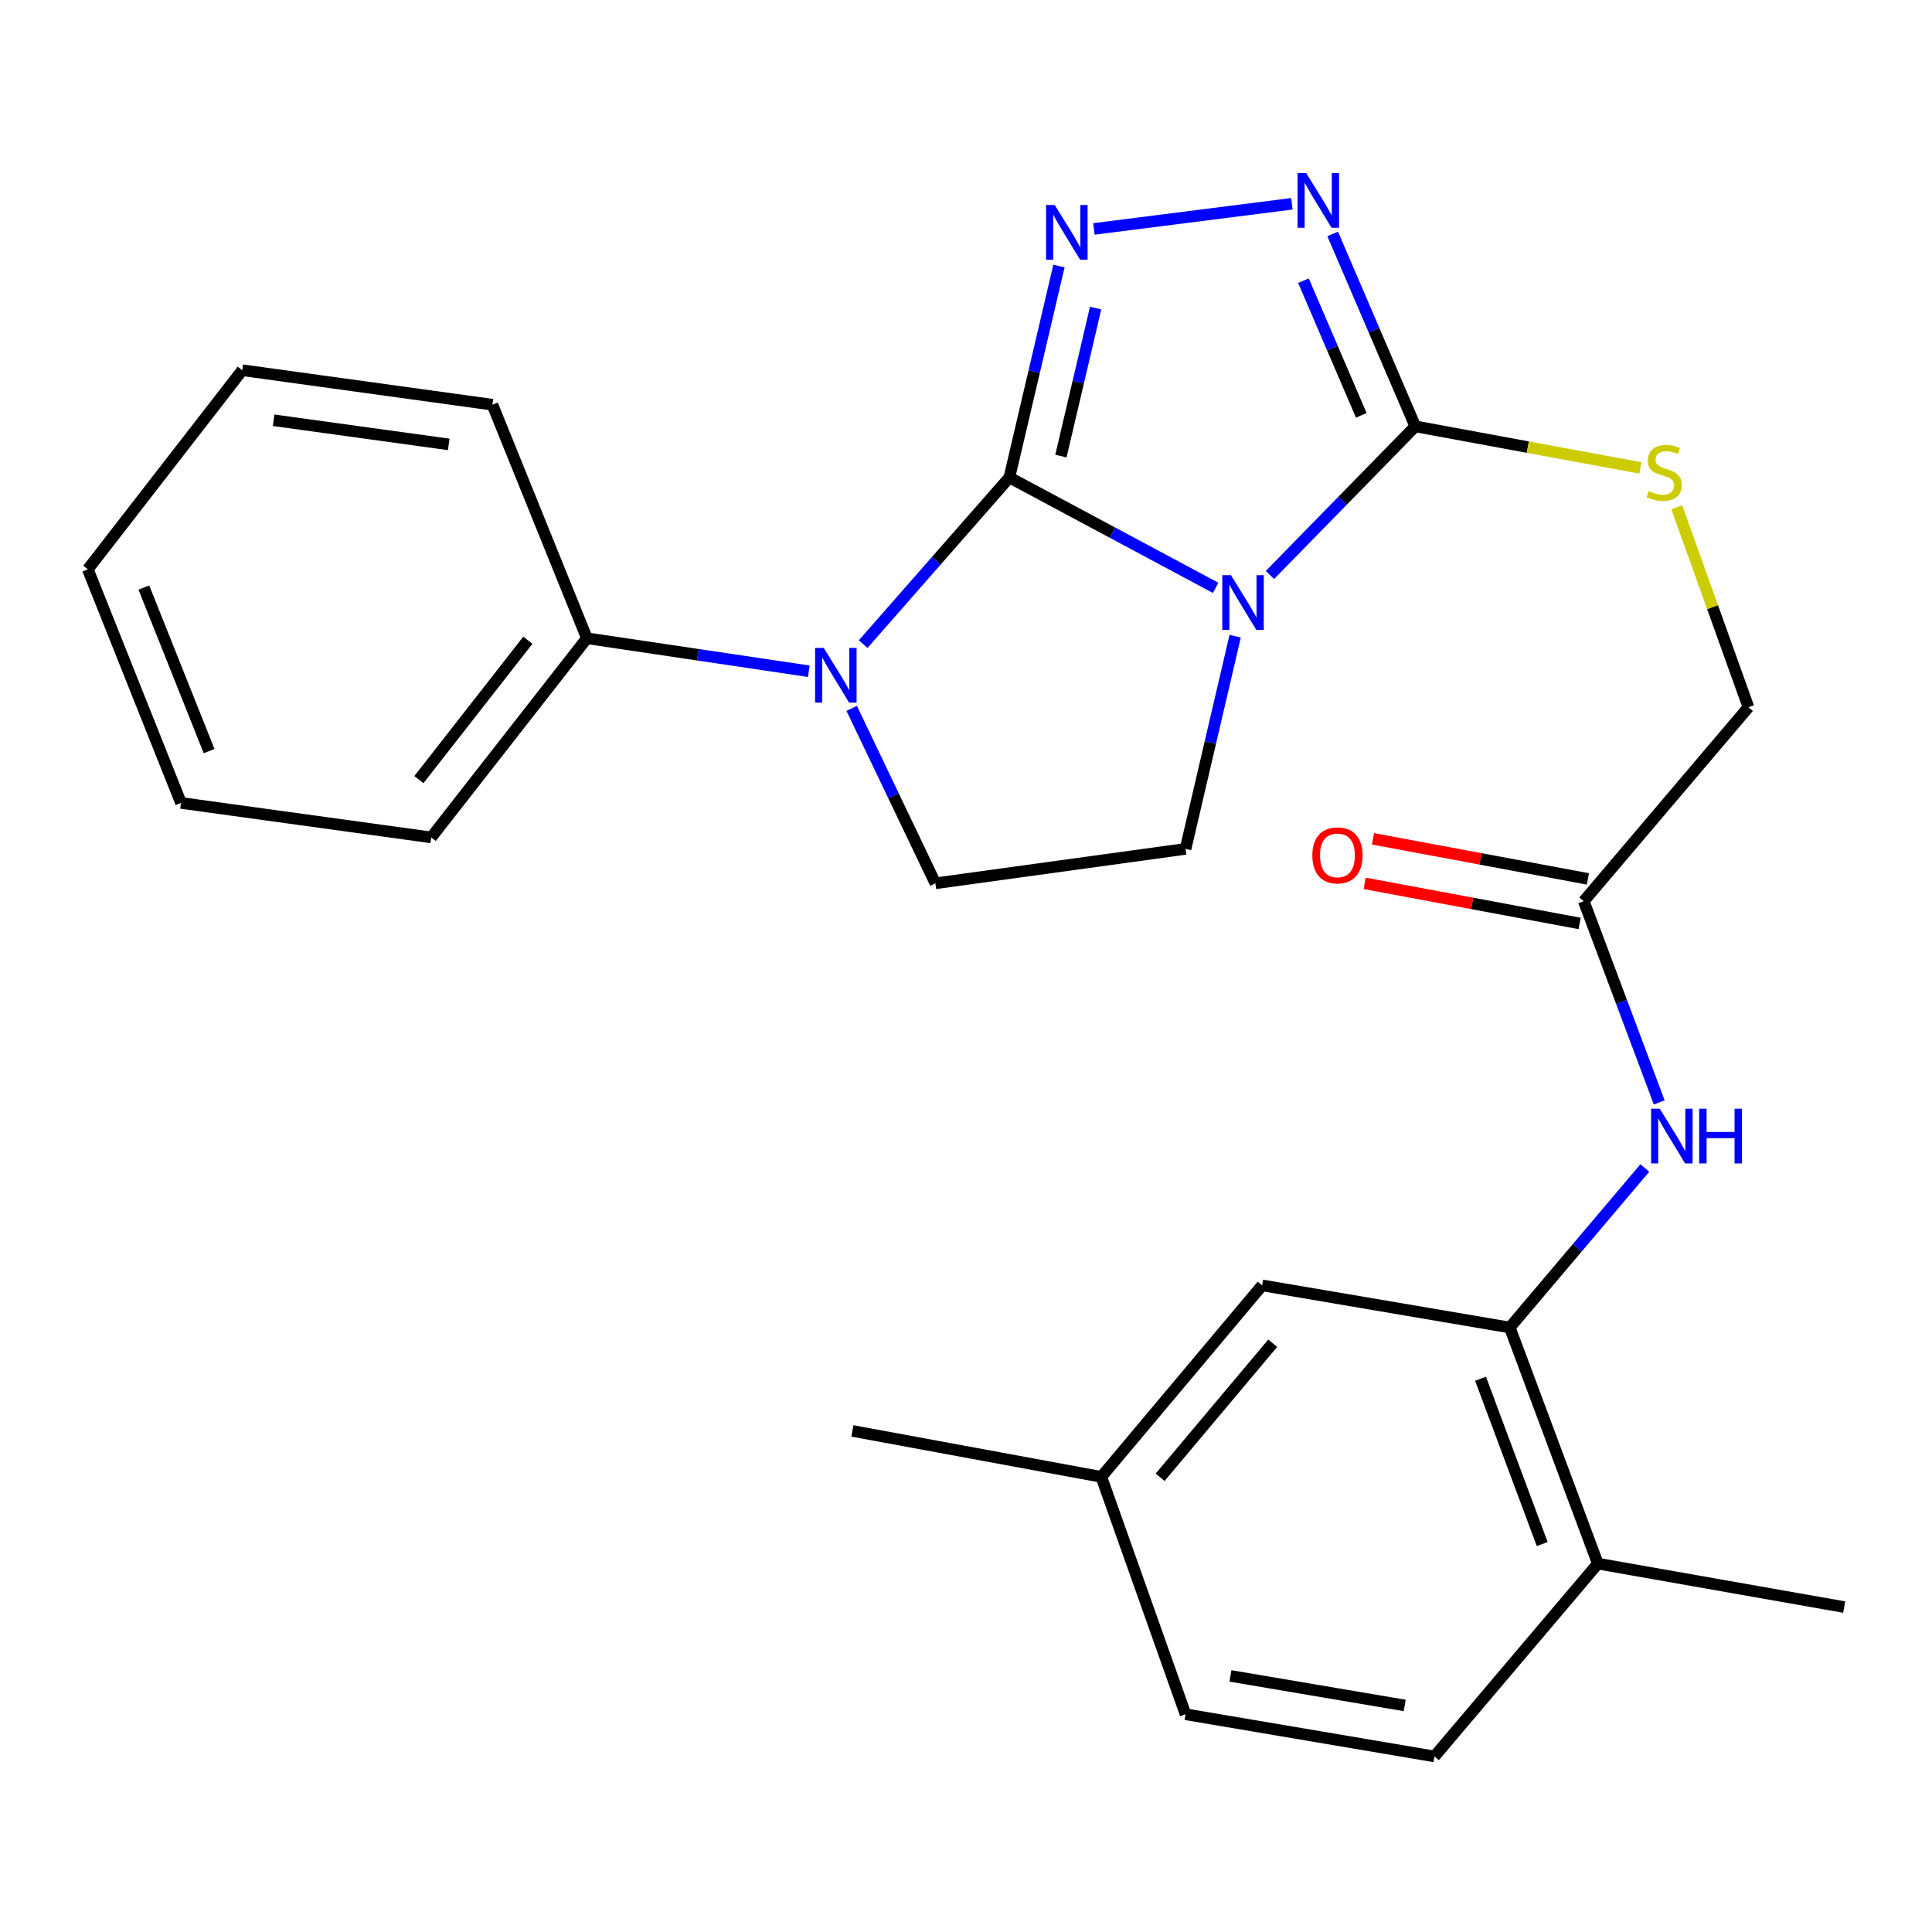 <?xml version='1.0' encoding='iso-8859-1'?>
<svg version='1.1' baseProfile='full'
              xmlns='http://www.w3.org/2000/svg'
                      xmlns:rdkit='http://www.rdkit.org/xml'
                      xmlns:xlink='http://www.w3.org/1999/xlink'
                  xml:space='preserve'
width='1000px' height='1000px' viewBox='0 0 1000 1000'>
<!-- END OF HEADER -->
<rect style='opacity:1.0;fill:#FFFFFF;stroke:none' width='1000' height='1000' x='0' y='0'> </rect>
<path class='bond-0' d='M 522.456,247.133 L 575.837,275.704' style='fill:none;fill-rule:evenodd;stroke:#000000;stroke-width:6px;stroke-linecap:butt;stroke-linejoin:miter;stroke-opacity:1' />
<path class='bond-0' d='M 575.837,275.704 L 629.218,304.275' style='fill:none;fill-rule:evenodd;stroke:#0000FF;stroke-width:6px;stroke-linecap:butt;stroke-linejoin:miter;stroke-opacity:1' />
<path class='bond-1' d='M 522.456,247.133 L 535.284,192.413' style='fill:none;fill-rule:evenodd;stroke:#000000;stroke-width:6px;stroke-linecap:butt;stroke-linejoin:miter;stroke-opacity:1' />
<path class='bond-1' d='M 535.284,192.413 L 548.111,137.693' style='fill:none;fill-rule:evenodd;stroke:#0000FF;stroke-width:6px;stroke-linecap:butt;stroke-linejoin:miter;stroke-opacity:1' />
<path class='bond-1' d='M 549.132,236.069 L 558.111,197.765' style='fill:none;fill-rule:evenodd;stroke:#000000;stroke-width:6px;stroke-linecap:butt;stroke-linejoin:miter;stroke-opacity:1' />
<path class='bond-1' d='M 558.111,197.765 L 567.09,159.461' style='fill:none;fill-rule:evenodd;stroke:#0000FF;stroke-width:6px;stroke-linecap:butt;stroke-linejoin:miter;stroke-opacity:1' />
<path class='bond-2' d='M 522.456,247.133 L 484.616,290.263' style='fill:none;fill-rule:evenodd;stroke:#000000;stroke-width:6px;stroke-linecap:butt;stroke-linejoin:miter;stroke-opacity:1' />
<path class='bond-2' d='M 484.616,290.263 L 446.776,333.393' style='fill:none;fill-rule:evenodd;stroke:#0000FF;stroke-width:6px;stroke-linecap:butt;stroke-linejoin:miter;stroke-opacity:1' />
<path class='bond-3' d='M 657.316,297.616 L 694.938,259.147' style='fill:none;fill-rule:evenodd;stroke:#0000FF;stroke-width:6px;stroke-linecap:butt;stroke-linejoin:miter;stroke-opacity:1' />
<path class='bond-3' d='M 694.938,259.147 L 732.561,220.678' style='fill:none;fill-rule:evenodd;stroke:#000000;stroke-width:6px;stroke-linecap:butt;stroke-linejoin:miter;stroke-opacity:1' />
<path class='bond-5' d='M 639.32,329.292 L 626.478,384.336' style='fill:none;fill-rule:evenodd;stroke:#0000FF;stroke-width:6px;stroke-linecap:butt;stroke-linejoin:miter;stroke-opacity:1' />
<path class='bond-5' d='M 626.478,384.336 L 613.636,439.38' style='fill:none;fill-rule:evenodd;stroke:#000000;stroke-width:6px;stroke-linecap:butt;stroke-linejoin:miter;stroke-opacity:1' />
<path class='bond-4' d='M 566.214,118.495 L 668.68,105.482' style='fill:none;fill-rule:evenodd;stroke:#0000FF;stroke-width:6px;stroke-linecap:butt;stroke-linejoin:miter;stroke-opacity:1' />
<path class='bond-7' d='M 440.835,366.66 L 462.498,411.93' style='fill:none;fill-rule:evenodd;stroke:#0000FF;stroke-width:6px;stroke-linecap:butt;stroke-linejoin:miter;stroke-opacity:1' />
<path class='bond-7' d='M 462.498,411.93 L 484.161,457.199' style='fill:none;fill-rule:evenodd;stroke:#000000;stroke-width:6px;stroke-linecap:butt;stroke-linejoin:miter;stroke-opacity:1' />
<path class='bond-11' d='M 418.634,347.434 L 361.207,338.894' style='fill:none;fill-rule:evenodd;stroke:#0000FF;stroke-width:6px;stroke-linecap:butt;stroke-linejoin:miter;stroke-opacity:1' />
<path class='bond-11' d='M 361.207,338.894 L 303.781,330.355' style='fill:none;fill-rule:evenodd;stroke:#000000;stroke-width:6px;stroke-linecap:butt;stroke-linejoin:miter;stroke-opacity:1' />
<path class='bond-9' d='M 732.561,220.678 L 790.802,231.43' style='fill:none;fill-rule:evenodd;stroke:#000000;stroke-width:6px;stroke-linecap:butt;stroke-linejoin:miter;stroke-opacity:1' />
<path class='bond-9' d='M 790.802,231.43 L 849.043,242.182' style='fill:none;fill-rule:evenodd;stroke:#CCCC00;stroke-width:6px;stroke-linecap:butt;stroke-linejoin:miter;stroke-opacity:1' />
<path class='bond-27' d='M 732.561,220.678 L 711.178,170.883' style='fill:none;fill-rule:evenodd;stroke:#000000;stroke-width:6px;stroke-linecap:butt;stroke-linejoin:miter;stroke-opacity:1' />
<path class='bond-27' d='M 711.178,170.883 L 689.794,121.088' style='fill:none;fill-rule:evenodd;stroke:#0000FF;stroke-width:6px;stroke-linecap:butt;stroke-linejoin:miter;stroke-opacity:1' />
<path class='bond-27' d='M 704.602,214.991 L 689.634,180.135' style='fill:none;fill-rule:evenodd;stroke:#000000;stroke-width:6px;stroke-linecap:butt;stroke-linejoin:miter;stroke-opacity:1' />
<path class='bond-27' d='M 689.634,180.135 L 674.665,145.278' style='fill:none;fill-rule:evenodd;stroke:#0000FF;stroke-width:6px;stroke-linecap:butt;stroke-linejoin:miter;stroke-opacity:1' />
<path class='bond-26' d='M 613.636,439.38 L 484.161,457.199' style='fill:none;fill-rule:evenodd;stroke:#000000;stroke-width:6px;stroke-linecap:butt;stroke-linejoin:miter;stroke-opacity:1' />
<path class='bond-6' d='M 781.46,687.116 L 816.41,645.833' style='fill:none;fill-rule:evenodd;stroke:#000000;stroke-width:6px;stroke-linecap:butt;stroke-linejoin:miter;stroke-opacity:1' />
<path class='bond-6' d='M 816.41,645.833 L 851.36,604.549' style='fill:none;fill-rule:evenodd;stroke:#0000FF;stroke-width:6px;stroke-linecap:butt;stroke-linejoin:miter;stroke-opacity:1' />
<path class='bond-12' d='M 781.46,687.116 L 827.05,809.336' style='fill:none;fill-rule:evenodd;stroke:#000000;stroke-width:6px;stroke-linecap:butt;stroke-linejoin:miter;stroke-opacity:1' />
<path class='bond-12' d='M 766.33,713.643 L 798.243,799.198' style='fill:none;fill-rule:evenodd;stroke:#000000;stroke-width:6px;stroke-linecap:butt;stroke-linejoin:miter;stroke-opacity:1' />
<path class='bond-13' d='M 781.46,687.116 L 653.287,665.311' style='fill:none;fill-rule:evenodd;stroke:#000000;stroke-width:6px;stroke-linecap:butt;stroke-linejoin:miter;stroke-opacity:1' />
<path class='bond-8' d='M 858.818,570.623 L 839.287,518.535' style='fill:none;fill-rule:evenodd;stroke:#0000FF;stroke-width:6px;stroke-linecap:butt;stroke-linejoin:miter;stroke-opacity:1' />
<path class='bond-8' d='M 839.287,518.535 L 819.755,466.447' style='fill:none;fill-rule:evenodd;stroke:#000000;stroke-width:6px;stroke-linecap:butt;stroke-linejoin:miter;stroke-opacity:1' />
<path class='bond-15' d='M 867.892,262.572 L 886.444,314.315' style='fill:none;fill-rule:evenodd;stroke:#CCCC00;stroke-width:6px;stroke-linecap:butt;stroke-linejoin:miter;stroke-opacity:1' />
<path class='bond-15' d='M 886.444,314.315 L 904.996,366.058' style='fill:none;fill-rule:evenodd;stroke:#000000;stroke-width:6px;stroke-linecap:butt;stroke-linejoin:miter;stroke-opacity:1' />
<path class='bond-10' d='M 819.755,466.447 L 904.996,366.058' style='fill:none;fill-rule:evenodd;stroke:#000000;stroke-width:6px;stroke-linecap:butt;stroke-linejoin:miter;stroke-opacity:1' />
<path class='bond-14' d='M 821.905,454.923 L 766.279,444.546' style='fill:none;fill-rule:evenodd;stroke:#000000;stroke-width:6px;stroke-linecap:butt;stroke-linejoin:miter;stroke-opacity:1' />
<path class='bond-14' d='M 766.279,444.546 L 710.652,434.168' style='fill:none;fill-rule:evenodd;stroke:#FF0000;stroke-width:6px;stroke-linecap:butt;stroke-linejoin:miter;stroke-opacity:1' />
<path class='bond-14' d='M 817.605,477.972 L 761.979,467.594' style='fill:none;fill-rule:evenodd;stroke:#000000;stroke-width:6px;stroke-linecap:butt;stroke-linejoin:miter;stroke-opacity:1' />
<path class='bond-14' d='M 761.979,467.594 L 706.352,457.217' style='fill:none;fill-rule:evenodd;stroke:#FF0000;stroke-width:6px;stroke-linecap:butt;stroke-linejoin:miter;stroke-opacity:1' />
<path class='bond-19' d='M 303.781,330.355 L 223.203,433.44' style='fill:none;fill-rule:evenodd;stroke:#000000;stroke-width:6px;stroke-linecap:butt;stroke-linejoin:miter;stroke-opacity:1' />
<path class='bond-19' d='M 273.221,331.378 L 216.817,403.538' style='fill:none;fill-rule:evenodd;stroke:#000000;stroke-width:6px;stroke-linecap:butt;stroke-linejoin:miter;stroke-opacity:1' />
<path class='bond-20' d='M 303.781,330.355 L 254.882,209.476' style='fill:none;fill-rule:evenodd;stroke:#000000;stroke-width:6px;stroke-linecap:butt;stroke-linejoin:miter;stroke-opacity:1' />
<path class='bond-16' d='M 827.05,809.336 L 742.474,909.126' style='fill:none;fill-rule:evenodd;stroke:#000000;stroke-width:6px;stroke-linecap:butt;stroke-linejoin:miter;stroke-opacity:1' />
<path class='bond-21' d='M 827.05,809.336 L 954.545,831.819' style='fill:none;fill-rule:evenodd;stroke:#000000;stroke-width:6px;stroke-linecap:butt;stroke-linejoin:miter;stroke-opacity:1' />
<path class='bond-17' d='M 653.287,665.311 L 570.039,764.424' style='fill:none;fill-rule:evenodd;stroke:#000000;stroke-width:6px;stroke-linecap:butt;stroke-linejoin:miter;stroke-opacity:1' />
<path class='bond-17' d='M 658.753,695.258 L 600.48,764.637' style='fill:none;fill-rule:evenodd;stroke:#000000;stroke-width:6px;stroke-linecap:butt;stroke-linejoin:miter;stroke-opacity:1' />
<path class='bond-29' d='M 742.474,909.126 L 613.636,887.295' style='fill:none;fill-rule:evenodd;stroke:#000000;stroke-width:6px;stroke-linecap:butt;stroke-linejoin:miter;stroke-opacity:1' />
<path class='bond-29' d='M 727.065,882.735 L 636.879,867.453' style='fill:none;fill-rule:evenodd;stroke:#000000;stroke-width:6px;stroke-linecap:butt;stroke-linejoin:miter;stroke-opacity:1' />
<path class='bond-18' d='M 570.039,764.424 L 613.636,887.295' style='fill:none;fill-rule:evenodd;stroke:#000000;stroke-width:6px;stroke-linecap:butt;stroke-linejoin:miter;stroke-opacity:1' />
<path class='bond-22' d='M 570.039,764.424 L 441.202,740.639' style='fill:none;fill-rule:evenodd;stroke:#000000;stroke-width:6px;stroke-linecap:butt;stroke-linejoin:miter;stroke-opacity:1' />
<path class='bond-23' d='M 223.203,433.44 L 93.689,415.595' style='fill:none;fill-rule:evenodd;stroke:#000000;stroke-width:6px;stroke-linecap:butt;stroke-linejoin:miter;stroke-opacity:1' />
<path class='bond-24' d='M 254.882,209.476 L 125.406,191.618' style='fill:none;fill-rule:evenodd;stroke:#000000;stroke-width:6px;stroke-linecap:butt;stroke-linejoin:miter;stroke-opacity:1' />
<path class='bond-24' d='M 232.257,230.024 L 141.624,217.523' style='fill:none;fill-rule:evenodd;stroke:#000000;stroke-width:6px;stroke-linecap:butt;stroke-linejoin:miter;stroke-opacity:1' />
<path class='bond-28' d='M 93.689,415.595 L 45.455,294.677' style='fill:none;fill-rule:evenodd;stroke:#000000;stroke-width:6px;stroke-linecap:butt;stroke-linejoin:miter;stroke-opacity:1' />
<path class='bond-28' d='M 108.231,388.77 L 74.467,304.128' style='fill:none;fill-rule:evenodd;stroke:#000000;stroke-width:6px;stroke-linecap:butt;stroke-linejoin:miter;stroke-opacity:1' />
<path class='bond-25' d='M 125.406,191.618 L 45.455,294.677' style='fill:none;fill-rule:evenodd;stroke:#000000;stroke-width:6px;stroke-linecap:butt;stroke-linejoin:miter;stroke-opacity:1' />
<path  class='atom-1' d='M 637.127 297.698
L 646.407 312.698
Q 647.327 314.178, 648.807 316.858
Q 650.287 319.538, 650.367 319.698
L 650.367 297.698
L 654.127 297.698
L 654.127 326.018
L 650.247 326.018
L 640.287 309.618
Q 639.127 307.698, 637.887 305.498
Q 636.687 303.298, 636.327 302.618
L 636.327 326.018
L 632.647 326.018
L 632.647 297.698
L 637.127 297.698
' fill='#0000FF'/>
<path  class='atom-2' d='M 545.934 106.116
L 555.214 121.116
Q 556.134 122.596, 557.614 125.276
Q 559.094 127.956, 559.174 128.116
L 559.174 106.116
L 562.934 106.116
L 562.934 134.436
L 559.054 134.436
L 549.094 118.036
Q 547.934 116.116, 546.694 113.916
Q 545.494 111.716, 545.134 111.036
L 545.134 134.436
L 541.454 134.436
L 541.454 106.116
L 545.934 106.116
' fill='#0000FF'/>
<path  class='atom-3' d='M 426.371 335.356
L 435.651 350.356
Q 436.571 351.836, 438.051 354.516
Q 439.531 357.196, 439.611 357.356
L 439.611 335.356
L 443.371 335.356
L 443.371 363.676
L 439.491 363.676
L 429.531 347.276
Q 428.371 345.356, 427.131 343.156
Q 425.931 340.956, 425.571 340.276
L 425.571 363.676
L 421.891 363.676
L 421.891 335.356
L 426.371 335.356
' fill='#0000FF'/>
<path  class='atom-5' d='M 676.087 89.586
L 685.367 104.586
Q 686.287 106.066, 687.767 108.746
Q 689.247 111.426, 689.327 111.586
L 689.327 89.586
L 693.087 89.586
L 693.087 117.906
L 689.207 117.906
L 679.247 101.506
Q 678.087 99.586, 676.847 97.386
Q 675.647 95.186, 675.287 94.506
L 675.287 117.906
L 671.607 117.906
L 671.607 89.586
L 676.087 89.586
' fill='#0000FF'/>
<path  class='atom-9' d='M 859.085 573.869
L 868.365 588.869
Q 869.285 590.349, 870.765 593.029
Q 872.245 595.709, 872.325 595.869
L 872.325 573.869
L 876.085 573.869
L 876.085 602.189
L 872.205 602.189
L 862.245 585.789
Q 861.085 583.869, 859.845 581.669
Q 858.645 579.469, 858.285 578.789
L 858.285 602.189
L 854.605 602.189
L 854.605 573.869
L 859.085 573.869
' fill='#0000FF'/>
<path  class='atom-9' d='M 879.485 573.869
L 883.325 573.869
L 883.325 585.909
L 897.805 585.909
L 897.805 573.869
L 901.645 573.869
L 901.645 602.189
L 897.805 602.189
L 897.805 589.109
L 883.325 589.109
L 883.325 602.189
L 879.485 602.189
L 879.485 573.869
' fill='#0000FF'/>
<path  class='atom-10' d='M 853.399 254.183
Q 853.719 254.303, 855.039 254.863
Q 856.359 255.423, 857.799 255.783
Q 859.279 256.103, 860.719 256.103
Q 863.399 256.103, 864.959 254.823
Q 866.519 253.503, 866.519 251.223
Q 866.519 249.663, 865.719 248.703
Q 864.959 247.743, 863.759 247.223
Q 862.559 246.703, 860.559 246.103
Q 858.039 245.343, 856.519 244.623
Q 855.039 243.903, 853.959 242.383
Q 852.919 240.863, 852.919 238.303
Q 852.919 234.743, 855.319 232.543
Q 857.759 230.343, 862.559 230.343
Q 865.839 230.343, 869.559 231.903
L 868.639 234.983
Q 865.239 233.583, 862.679 233.583
Q 859.919 233.583, 858.399 234.743
Q 856.879 235.863, 856.919 237.823
Q 856.919 239.343, 857.679 240.263
Q 858.479 241.183, 859.599 241.703
Q 860.759 242.223, 862.679 242.823
Q 865.239 243.623, 866.759 244.423
Q 868.279 245.223, 869.359 246.863
Q 870.479 248.463, 870.479 251.223
Q 870.479 255.143, 867.839 257.263
Q 865.239 259.343, 860.879 259.343
Q 858.359 259.343, 856.439 258.783
Q 854.559 258.263, 852.319 257.343
L 853.399 254.183
' fill='#CCCC00'/>
<path  class='atom-15' d='M 679.26 442.742
Q 679.26 435.942, 682.62 432.142
Q 685.98 428.342, 692.26 428.342
Q 698.54 428.342, 701.9 432.142
Q 705.26 435.942, 705.26 442.742
Q 705.26 449.622, 701.86 453.542
Q 698.46 457.422, 692.26 457.422
Q 686.02 457.422, 682.62 453.542
Q 679.26 449.662, 679.26 442.742
M 692.26 454.222
Q 696.58 454.222, 698.9 451.342
Q 701.26 448.422, 701.26 442.742
Q 701.26 437.182, 698.9 434.382
Q 696.58 431.542, 692.26 431.542
Q 687.94 431.542, 685.58 434.342
Q 683.26 437.142, 683.26 442.742
Q 683.26 448.462, 685.58 451.342
Q 687.94 454.222, 692.26 454.222
' fill='#FF0000'/>
</svg>
